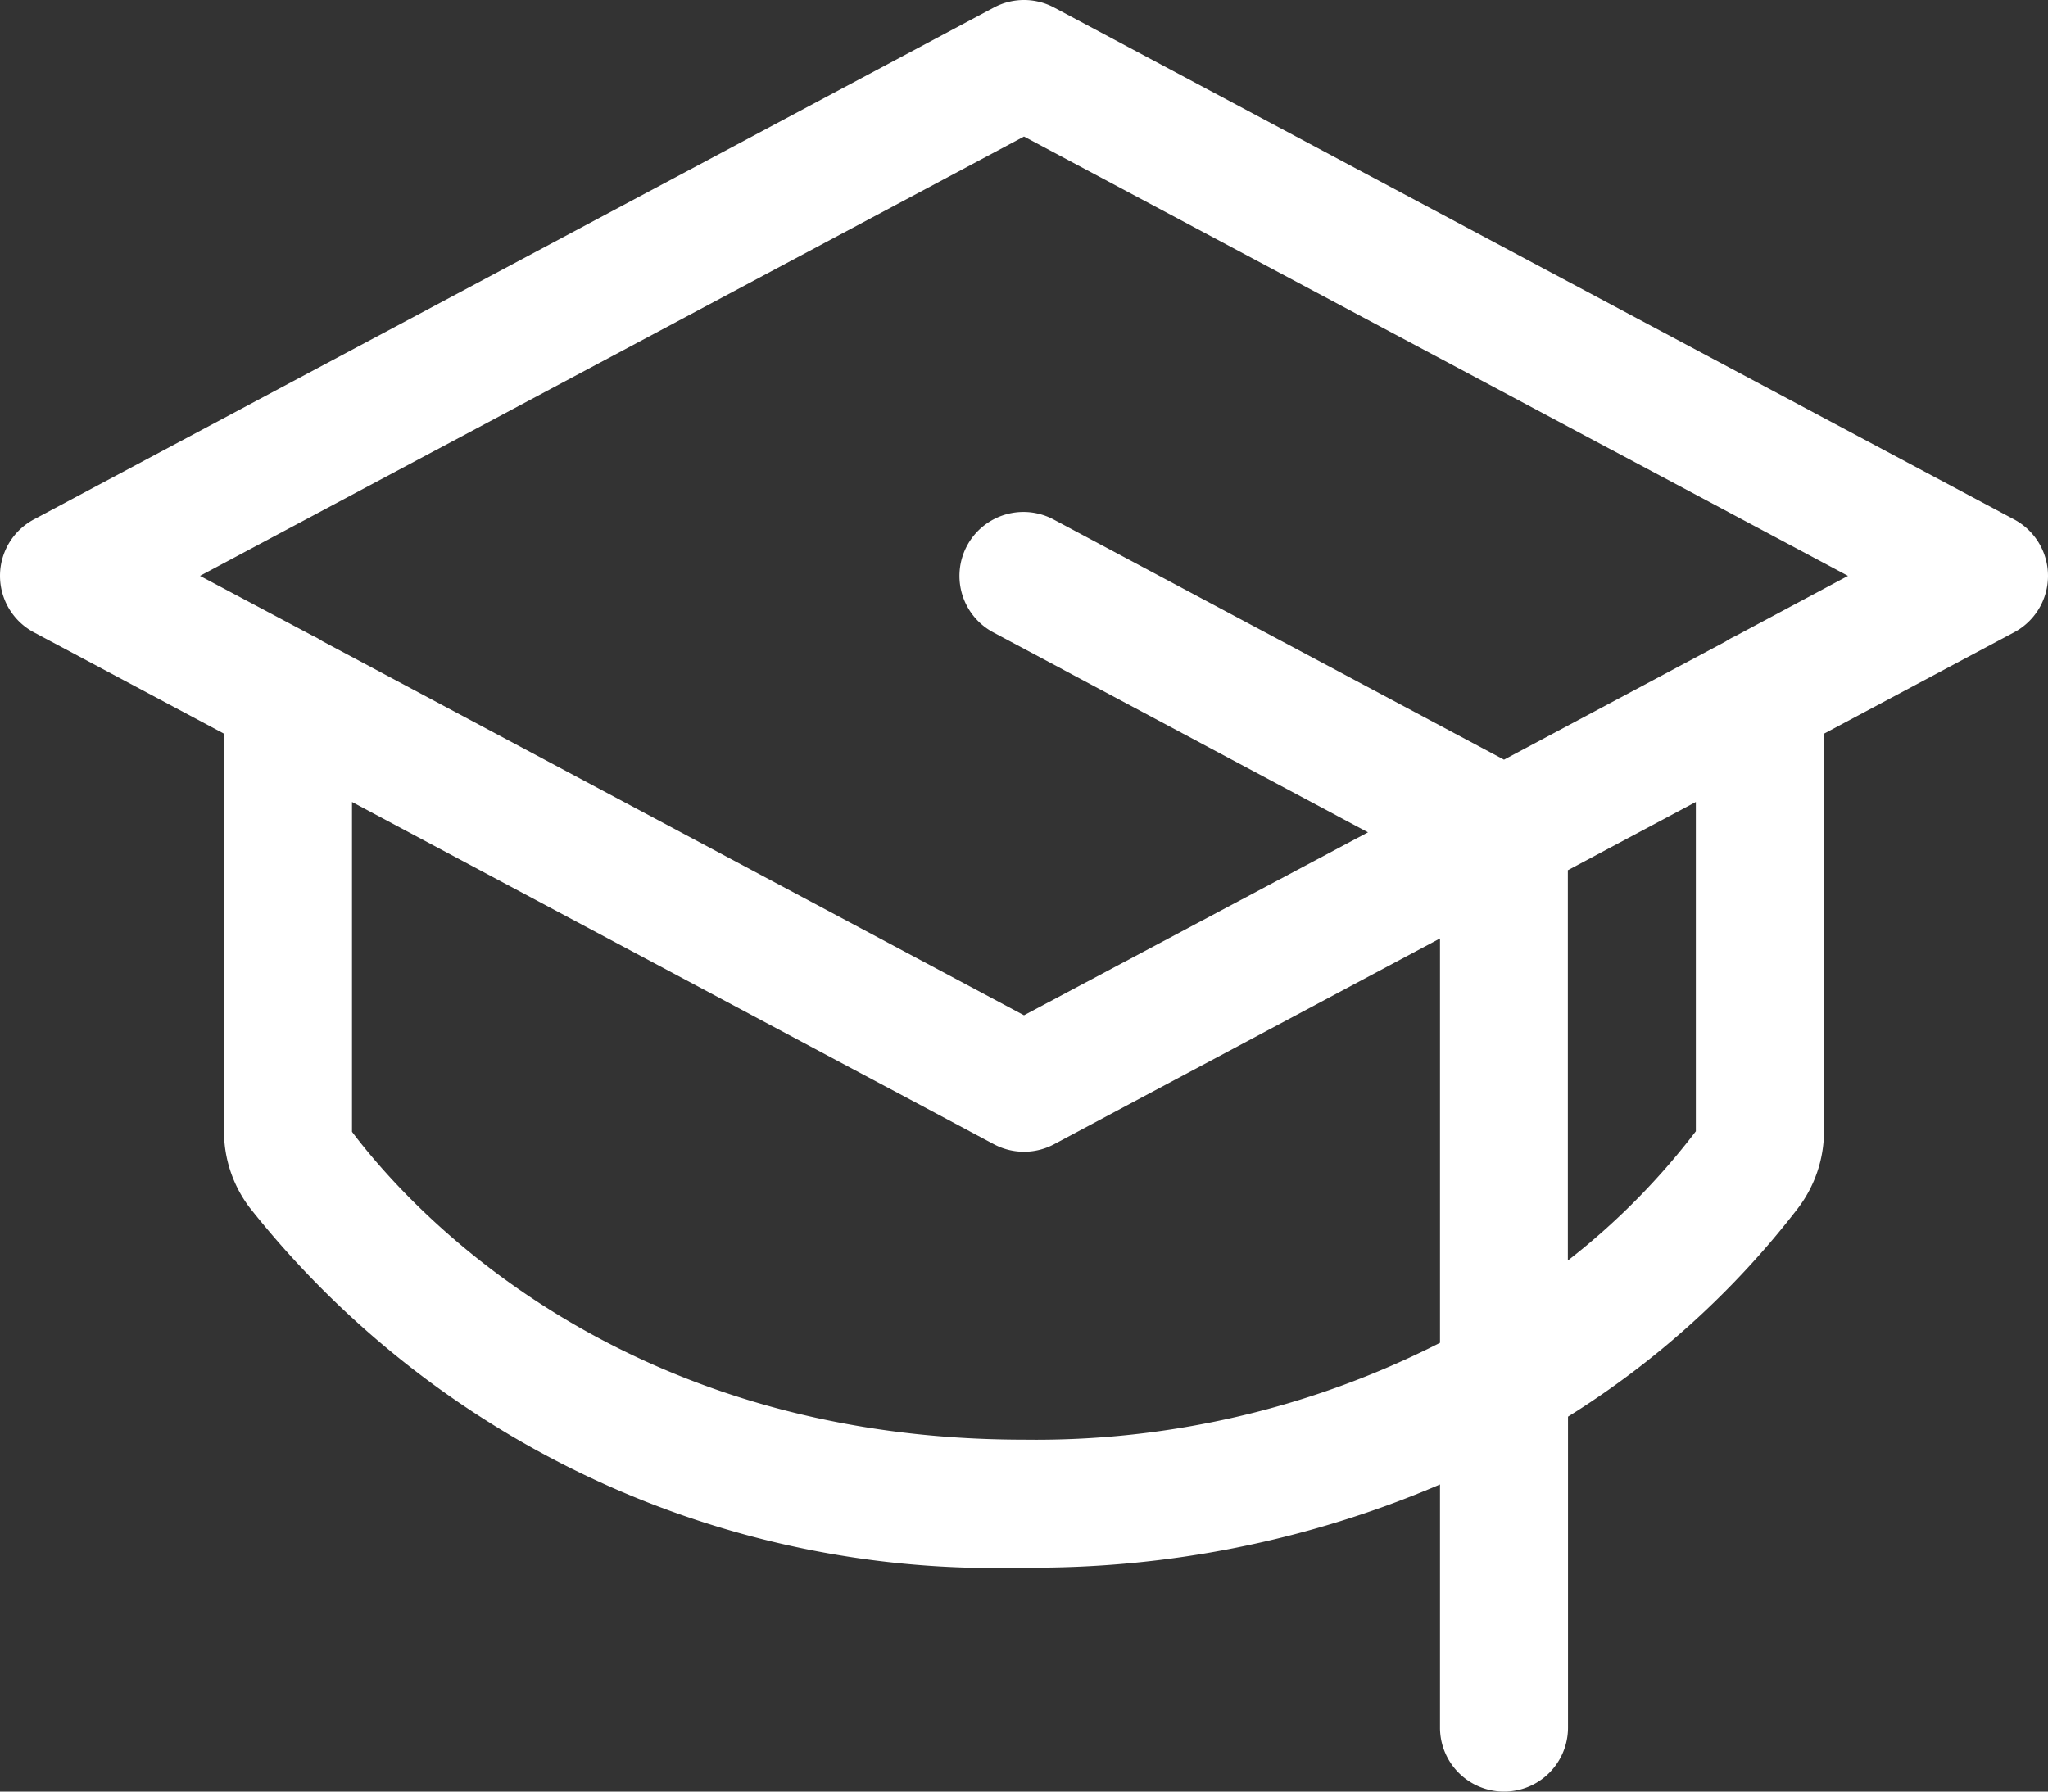 <svg id="Icone_01" data-name="Icone 01" xmlns="http://www.w3.org/2000/svg" xmlns:xlink="http://www.w3.org/1999/xlink" width="40" height="35" viewBox="0 0 40 35">
  <rect x="0" y="0" width="40" height="35" fill="#333333" stroke="none"/>
  <defs>
    <clipPath id="clip-path">
      <rect id="Retângulo_272" data-name="Retângulo 272" width="40" height="35" fill="#fff"/>
    </clipPath>
  </defs>
  <g id="Grupo_345" data-name="Grupo 345" clip-path="url(#clip-path)">
    <path id="Caminho_233" data-name="Caminho 233" d="M39.338,10.147l-18.75-10a1.249,1.249,0,0,0-1.176,0l-18.75,10a1.25,1.25,0,0,0,0,2.206l3.713,1.98v7.782a2.469,2.469,0,0,0,.5,1.475A18.568,18.568,0,0,0,20,30.625,20.144,20.144,0,0,0,28.125,29V33.75a1.25,1.25,0,0,0,2.5,0V27.675A17.052,17.052,0,0,0,35.119,23.6a2.491,2.491,0,0,0,.506-1.492V14.333l3.713-1.98a1.25,1.25,0,0,0,0-2.206M20,28.125c-8.012,0-12.07-4.614-13.125-6.015V15.667l12.537,6.686a1.25,1.25,0,0,0,1.176,0l7.537-4.02v7.9A17.4,17.4,0,0,1,20,28.125M33.122,22.1a13.789,13.789,0,0,1-2.5,2.525V17l2.5-1.333Zm.763-9.669a1.291,1.291,0,0,0-.18.1l-4.33,2.31-8.787-4.687a1.25,1.25,0,1,0-1.176,2.206l7.307,3.9L20,19.834,6.294,12.524a1.338,1.338,0,0,0-.179-.1L3.906,11.25,20,2.667,36.094,11.25Z" fill="#fff"/>
  </g>
</svg>
